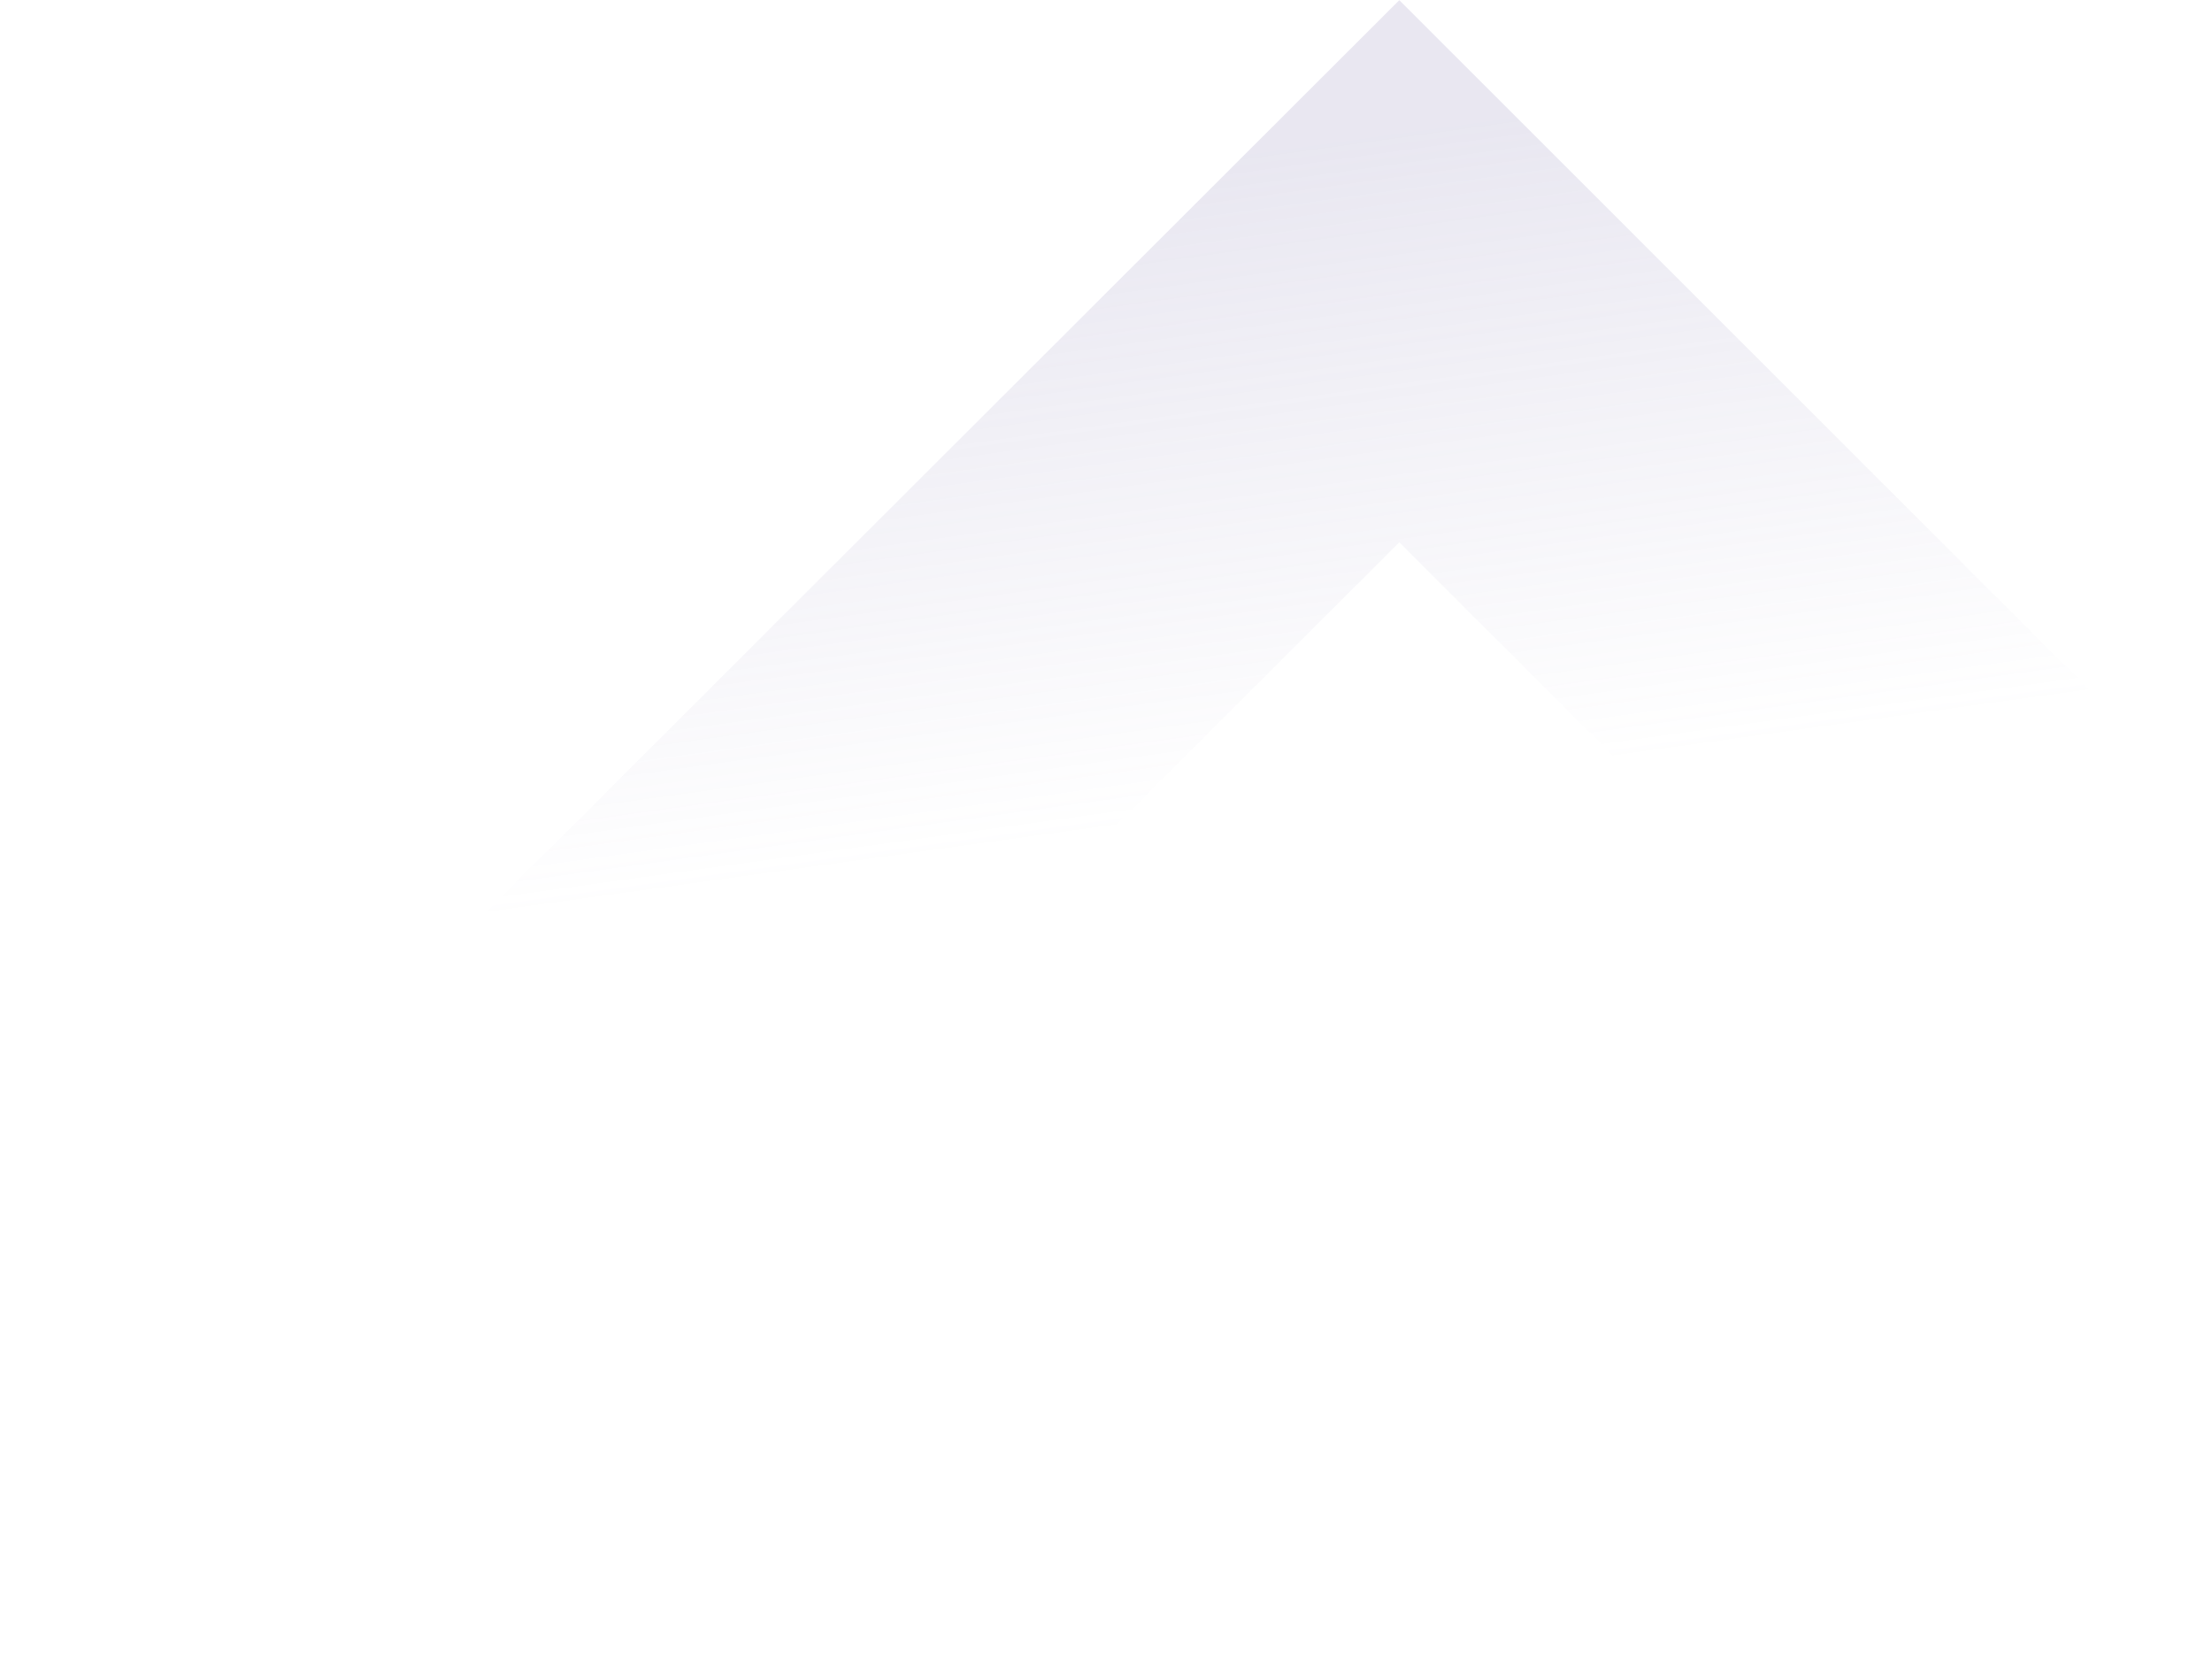 <svg xmlns="http://www.w3.org/2000/svg" width="853" height="643" viewBox="0 0 853 643" fill="none"><path d="M105.409 642.596L0.838 538.083L539.602 0.066L852.859 313.151L748.287 417.665L539.602 209.093L105.409 642.596Z" fill="url(#paint0_linear_5_6665)"></path><defs><linearGradient id="paint0_linear_5_6665" x1="504.787" y1="55.512" x2="539.469" y2="305.235" gradientUnits="userSpaceOnUse"><stop stop-color="#8F87B8" stop-opacity="0.2"></stop><stop offset="1" stop-color="#8F87B8" stop-opacity="0"></stop></linearGradient></defs></svg>